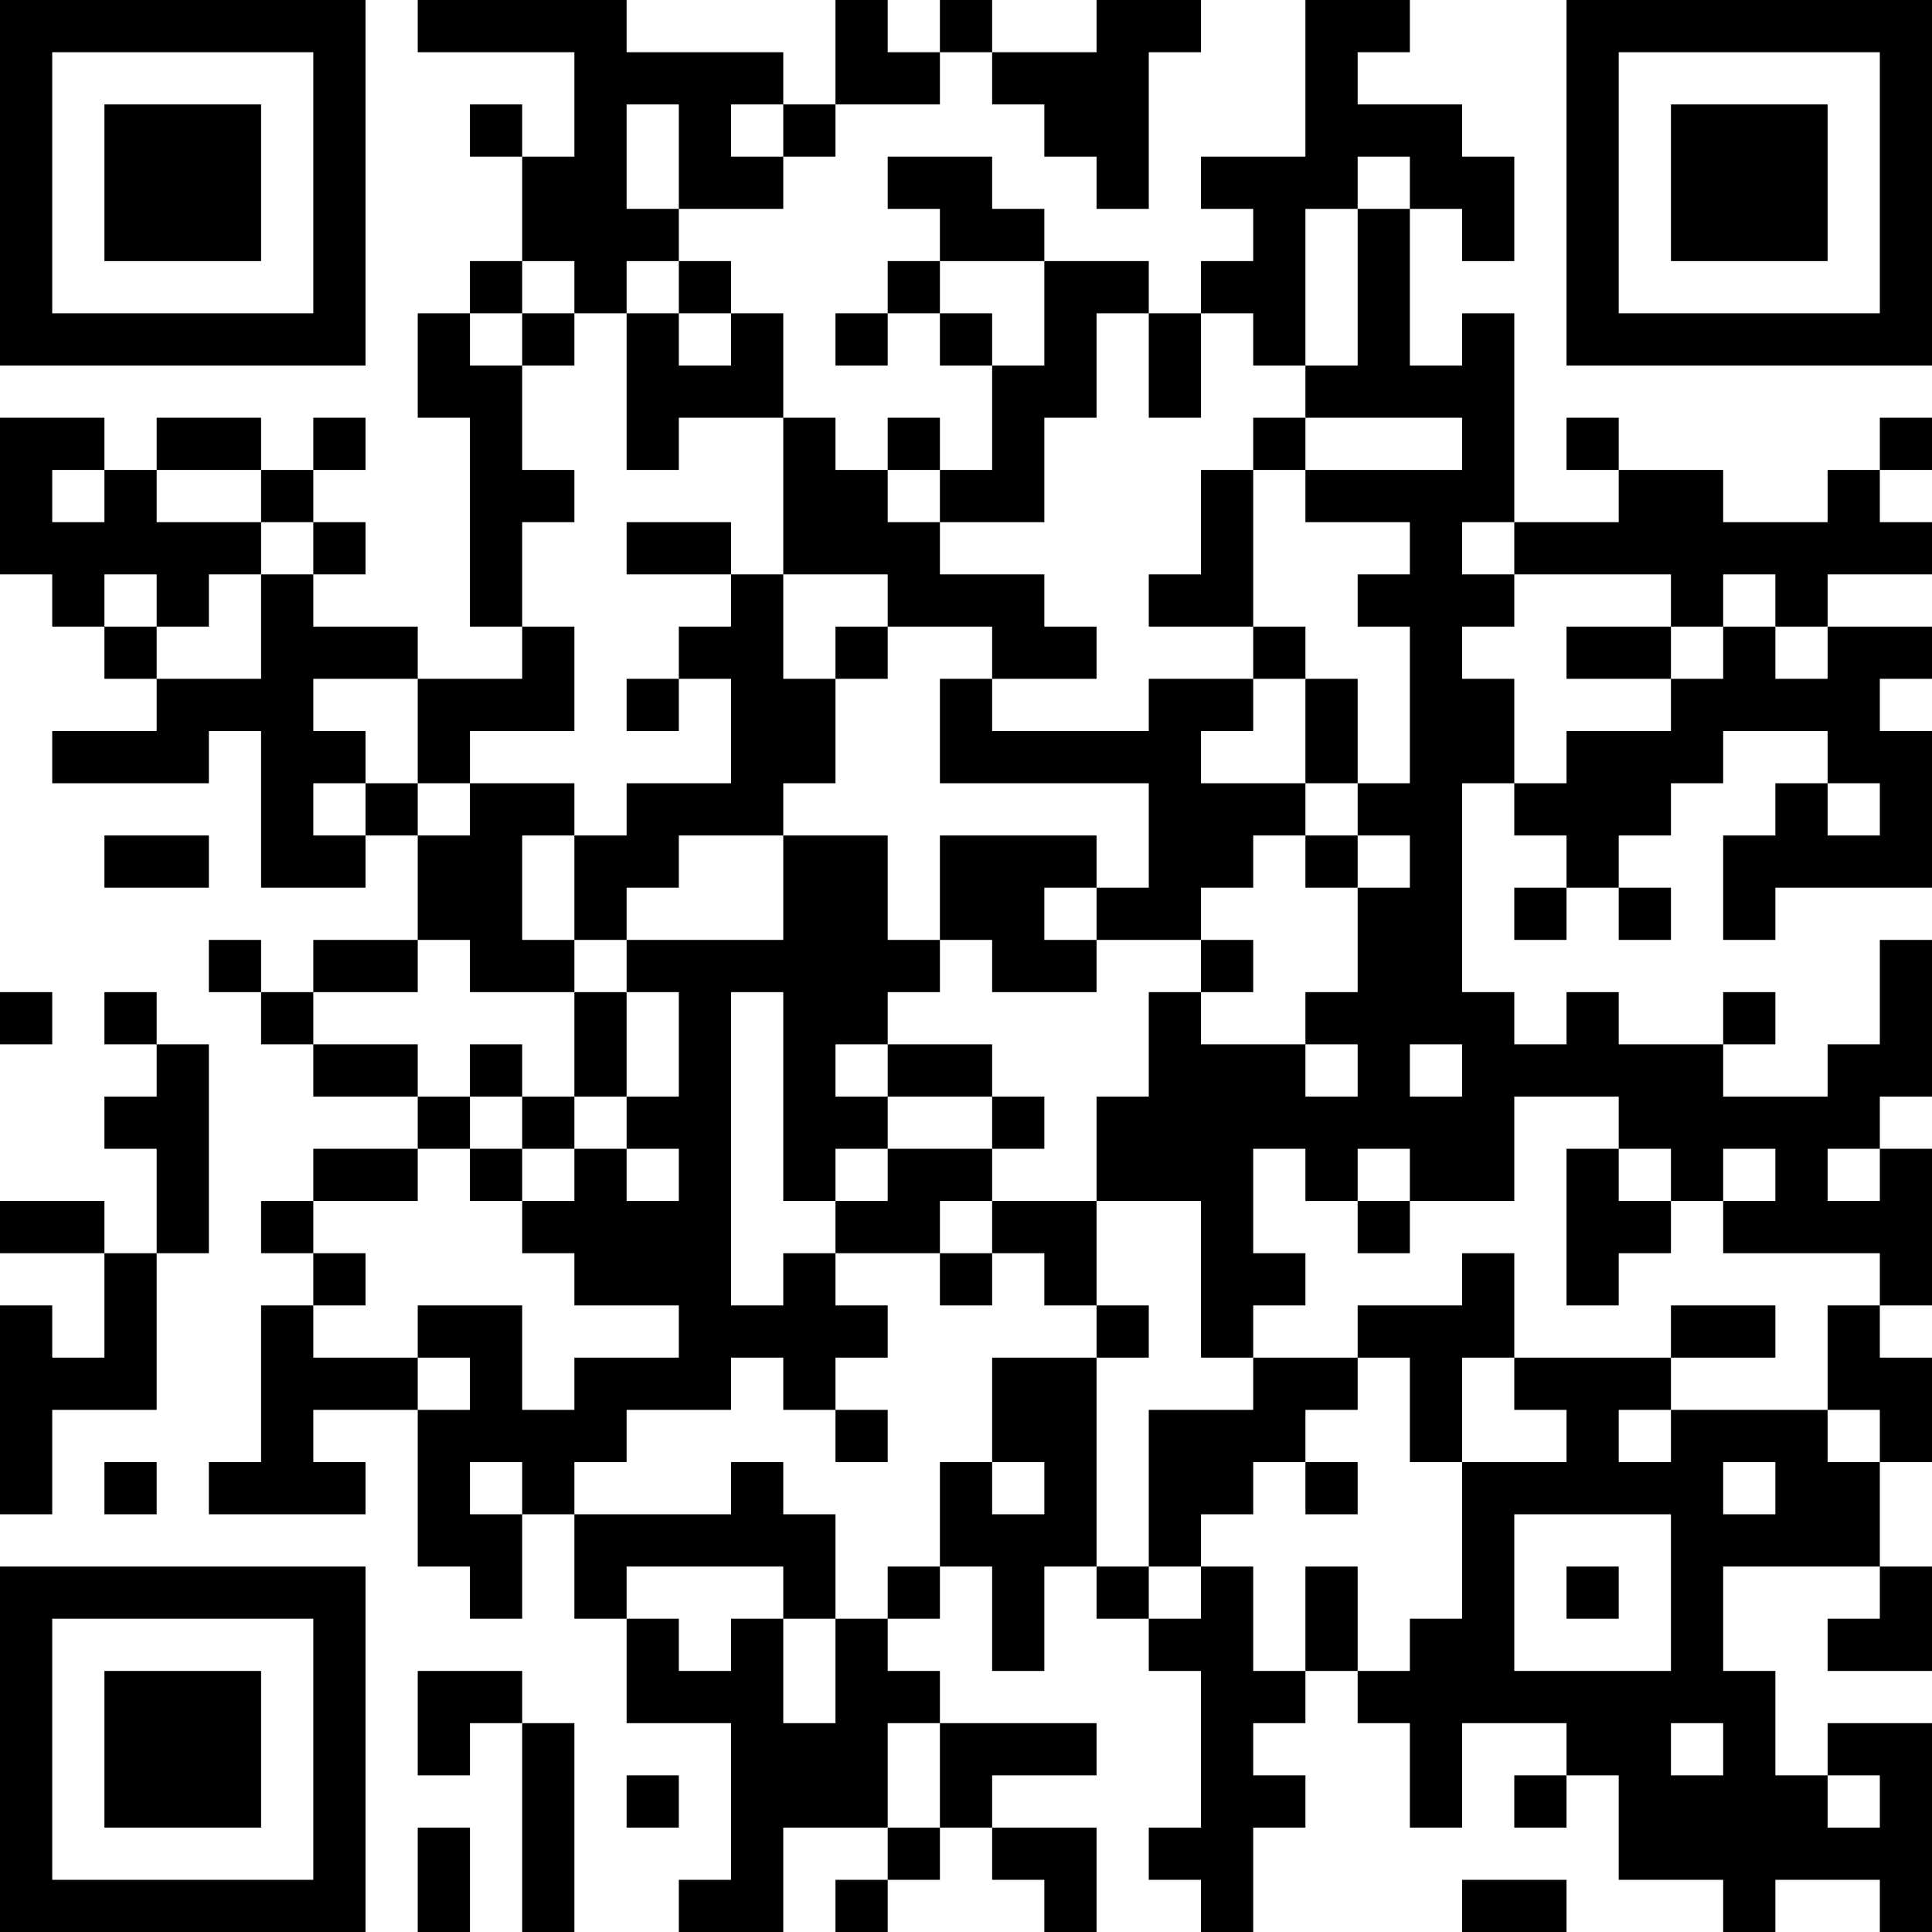 <?xml version="1.0" encoding="UTF-8"?>
<svg xmlns="http://www.w3.org/2000/svg" version="1.1" width="400" height="400" viewBox="0 0 400 400"><rect x="0" y="0" width="400" height="400" fill="#ffffff"/><g transform="scale(10.811)"><g transform="translate(0,0)"><path fill-rule="evenodd" d="M8 0L8 1L11 1L11 3L10 3L10 2L9 2L9 3L10 3L10 5L9 5L9 6L8 6L8 8L9 8L9 12L10 12L10 13L8 13L8 12L6 12L6 11L7 11L7 10L6 10L6 9L7 9L7 8L6 8L6 9L5 9L5 8L3 8L3 9L2 9L2 8L0 8L0 11L1 11L1 12L2 12L2 13L3 13L3 14L1 14L1 15L4 15L4 14L5 14L5 17L7 17L7 16L8 16L8 18L6 18L6 19L5 19L5 18L4 18L4 19L5 19L5 20L6 20L6 21L8 21L8 22L6 22L6 23L5 23L5 24L6 24L6 25L5 25L5 28L4 28L4 29L7 29L7 28L6 28L6 27L8 27L8 30L9 30L9 31L10 31L10 29L11 29L11 31L12 31L12 33L14 33L14 36L13 36L13 37L15 37L15 35L17 35L17 36L16 36L16 37L17 37L17 36L18 36L18 35L19 35L19 36L20 36L20 37L21 37L21 35L19 35L19 34L21 34L21 33L18 33L18 32L17 32L17 31L18 31L18 30L19 30L19 32L20 32L20 30L21 30L21 31L22 31L22 32L23 32L23 35L22 35L22 36L23 36L23 37L24 37L24 35L25 35L25 34L24 34L24 33L25 33L25 32L26 32L26 33L27 33L27 35L28 35L28 33L30 33L30 34L29 34L29 35L30 35L30 34L31 34L31 36L33 36L33 37L34 37L34 36L36 36L36 37L37 37L37 33L35 33L35 34L34 34L34 32L33 32L33 30L36 30L36 31L35 31L35 32L37 32L37 30L36 30L36 28L37 28L37 26L36 26L36 25L37 25L37 22L36 22L36 21L37 21L37 18L36 18L36 20L35 20L35 21L33 21L33 20L34 20L34 19L33 19L33 20L31 20L31 19L30 19L30 20L29 20L29 19L28 19L28 15L29 15L29 16L30 16L30 17L29 17L29 18L30 18L30 17L31 17L31 18L32 18L32 17L31 17L31 16L32 16L32 15L33 15L33 14L35 14L35 15L34 15L34 16L33 16L33 18L34 18L34 17L37 17L37 14L36 14L36 13L37 13L37 12L35 12L35 11L37 11L37 10L36 10L36 9L37 9L37 8L36 8L36 9L35 9L35 10L33 10L33 9L31 9L31 8L30 8L30 9L31 9L31 10L29 10L29 6L28 6L28 7L27 7L27 4L28 4L28 5L29 5L29 3L28 3L28 2L26 2L26 1L27 1L27 0L25 0L25 3L23 3L23 4L24 4L24 5L23 5L23 6L22 6L22 5L20 5L20 4L19 4L19 3L17 3L17 4L18 4L18 5L17 5L17 6L16 6L16 7L17 7L17 6L18 6L18 7L19 7L19 9L18 9L18 8L17 8L17 9L16 9L16 8L15 8L15 6L14 6L14 5L13 5L13 4L15 4L15 3L16 3L16 2L18 2L18 1L19 1L19 2L20 2L20 3L21 3L21 4L22 4L22 1L23 1L23 0L21 0L21 1L19 1L19 0L18 0L18 1L17 1L17 0L16 0L16 2L15 2L15 1L12 1L12 0ZM12 2L12 4L13 4L13 2ZM14 2L14 3L15 3L15 2ZM26 3L26 4L25 4L25 7L24 7L24 6L23 6L23 8L22 8L22 6L21 6L21 8L20 8L20 10L18 10L18 9L17 9L17 10L18 10L18 11L20 11L20 12L21 12L21 13L19 13L19 12L17 12L17 11L15 11L15 8L13 8L13 9L12 9L12 6L13 6L13 7L14 7L14 6L13 6L13 5L12 5L12 6L11 6L11 5L10 5L10 6L9 6L9 7L10 7L10 9L11 9L11 10L10 10L10 12L11 12L11 14L9 14L9 15L8 15L8 13L6 13L6 14L7 14L7 15L6 15L6 16L7 16L7 15L8 15L8 16L9 16L9 15L11 15L11 16L10 16L10 18L11 18L11 19L9 19L9 18L8 18L8 19L6 19L6 20L8 20L8 21L9 21L9 22L8 22L8 23L6 23L6 24L7 24L7 25L6 25L6 26L8 26L8 27L9 27L9 26L8 26L8 25L10 25L10 27L11 27L11 26L13 26L13 25L11 25L11 24L10 24L10 23L11 23L11 22L12 22L12 23L13 23L13 22L12 22L12 21L13 21L13 19L12 19L12 18L15 18L15 16L17 16L17 18L18 18L18 19L17 19L17 20L16 20L16 21L17 21L17 22L16 22L16 23L15 23L15 19L14 19L14 25L15 25L15 24L16 24L16 25L17 25L17 26L16 26L16 27L15 27L15 26L14 26L14 27L12 27L12 28L11 28L11 29L14 29L14 28L15 28L15 29L16 29L16 31L15 31L15 30L12 30L12 31L13 31L13 32L14 32L14 31L15 31L15 33L16 33L16 31L17 31L17 30L18 30L18 28L19 28L19 29L20 29L20 28L19 28L19 26L21 26L21 30L22 30L22 31L23 31L23 30L24 30L24 32L25 32L25 30L26 30L26 32L27 32L27 31L28 31L28 28L30 28L30 27L29 27L29 26L32 26L32 27L31 27L31 28L32 28L32 27L35 27L35 28L36 28L36 27L35 27L35 25L36 25L36 24L33 24L33 23L34 23L34 22L33 22L33 23L32 23L32 22L31 22L31 21L29 21L29 23L27 23L27 22L26 22L26 23L25 23L25 22L24 22L24 24L25 24L25 25L24 25L24 26L23 26L23 23L21 23L21 21L22 21L22 19L23 19L23 20L25 20L25 21L26 21L26 20L25 20L25 19L26 19L26 17L27 17L27 16L26 16L26 15L27 15L27 12L26 12L26 11L27 11L27 10L25 10L25 9L28 9L28 8L25 8L25 7L26 7L26 4L27 4L27 3ZM18 5L18 6L19 6L19 7L20 7L20 5ZM10 6L10 7L11 7L11 6ZM24 8L24 9L23 9L23 11L22 11L22 12L24 12L24 13L22 13L22 14L19 14L19 13L18 13L18 15L22 15L22 17L21 17L21 16L18 16L18 18L19 18L19 19L21 19L21 18L23 18L23 19L24 19L24 18L23 18L23 17L24 17L24 16L25 16L25 17L26 17L26 16L25 16L25 15L26 15L26 13L25 13L25 12L24 12L24 9L25 9L25 8ZM1 9L1 10L2 10L2 9ZM3 9L3 10L5 10L5 11L4 11L4 12L3 12L3 11L2 11L2 12L3 12L3 13L5 13L5 11L6 11L6 10L5 10L5 9ZM12 10L12 11L14 11L14 12L13 12L13 13L12 13L12 14L13 14L13 13L14 13L14 15L12 15L12 16L11 16L11 18L12 18L12 17L13 17L13 16L15 16L15 15L16 15L16 13L17 13L17 12L16 12L16 13L15 13L15 11L14 11L14 10ZM28 10L28 11L29 11L29 12L28 12L28 13L29 13L29 15L30 15L30 14L32 14L32 13L33 13L33 12L34 12L34 13L35 13L35 12L34 12L34 11L33 11L33 12L32 12L32 11L29 11L29 10ZM30 12L30 13L32 13L32 12ZM24 13L24 14L23 14L23 15L25 15L25 13ZM35 15L35 16L36 16L36 15ZM2 16L2 17L4 17L4 16ZM20 17L20 18L21 18L21 17ZM0 19L0 20L1 20L1 19ZM2 19L2 20L3 20L3 21L2 21L2 22L3 22L3 24L2 24L2 23L0 23L0 24L2 24L2 26L1 26L1 25L0 25L0 29L1 29L1 27L3 27L3 24L4 24L4 20L3 20L3 19ZM11 19L11 21L10 21L10 20L9 20L9 21L10 21L10 22L9 22L9 23L10 23L10 22L11 22L11 21L12 21L12 19ZM17 20L17 21L19 21L19 22L17 22L17 23L16 23L16 24L18 24L18 25L19 25L19 24L20 24L20 25L21 25L21 26L22 26L22 25L21 25L21 23L19 23L19 22L20 22L20 21L19 21L19 20ZM27 20L27 21L28 21L28 20ZM30 22L30 25L31 25L31 24L32 24L32 23L31 23L31 22ZM35 22L35 23L36 23L36 22ZM18 23L18 24L19 24L19 23ZM26 23L26 24L27 24L27 23ZM28 24L28 25L26 25L26 26L24 26L24 27L22 27L22 30L23 30L23 29L24 29L24 28L25 28L25 29L26 29L26 28L25 28L25 27L26 27L26 26L27 26L27 28L28 28L28 26L29 26L29 24ZM32 25L32 26L34 26L34 25ZM16 27L16 28L17 28L17 27ZM2 28L2 29L3 29L3 28ZM9 28L9 29L10 29L10 28ZM33 28L33 29L34 29L34 28ZM29 29L29 32L32 32L32 29ZM30 30L30 31L31 31L31 30ZM8 32L8 34L9 34L9 33L10 33L10 37L11 37L11 33L10 33L10 32ZM17 33L17 35L18 35L18 33ZM32 33L32 34L33 34L33 33ZM12 34L12 35L13 35L13 34ZM35 34L35 35L36 35L36 34ZM8 35L8 37L9 37L9 35ZM28 36L28 37L30 37L30 36ZM0 0L0 7L7 7L7 0ZM1 1L1 6L6 6L6 1ZM2 2L2 5L5 5L5 2ZM30 0L30 7L37 7L37 0ZM31 1L31 6L36 6L36 1ZM32 2L32 5L35 5L35 2ZM0 30L0 37L7 37L7 30ZM1 31L1 36L6 36L6 31ZM2 32L2 35L5 35L5 32Z" fill="#000000"/></g></g></svg>
